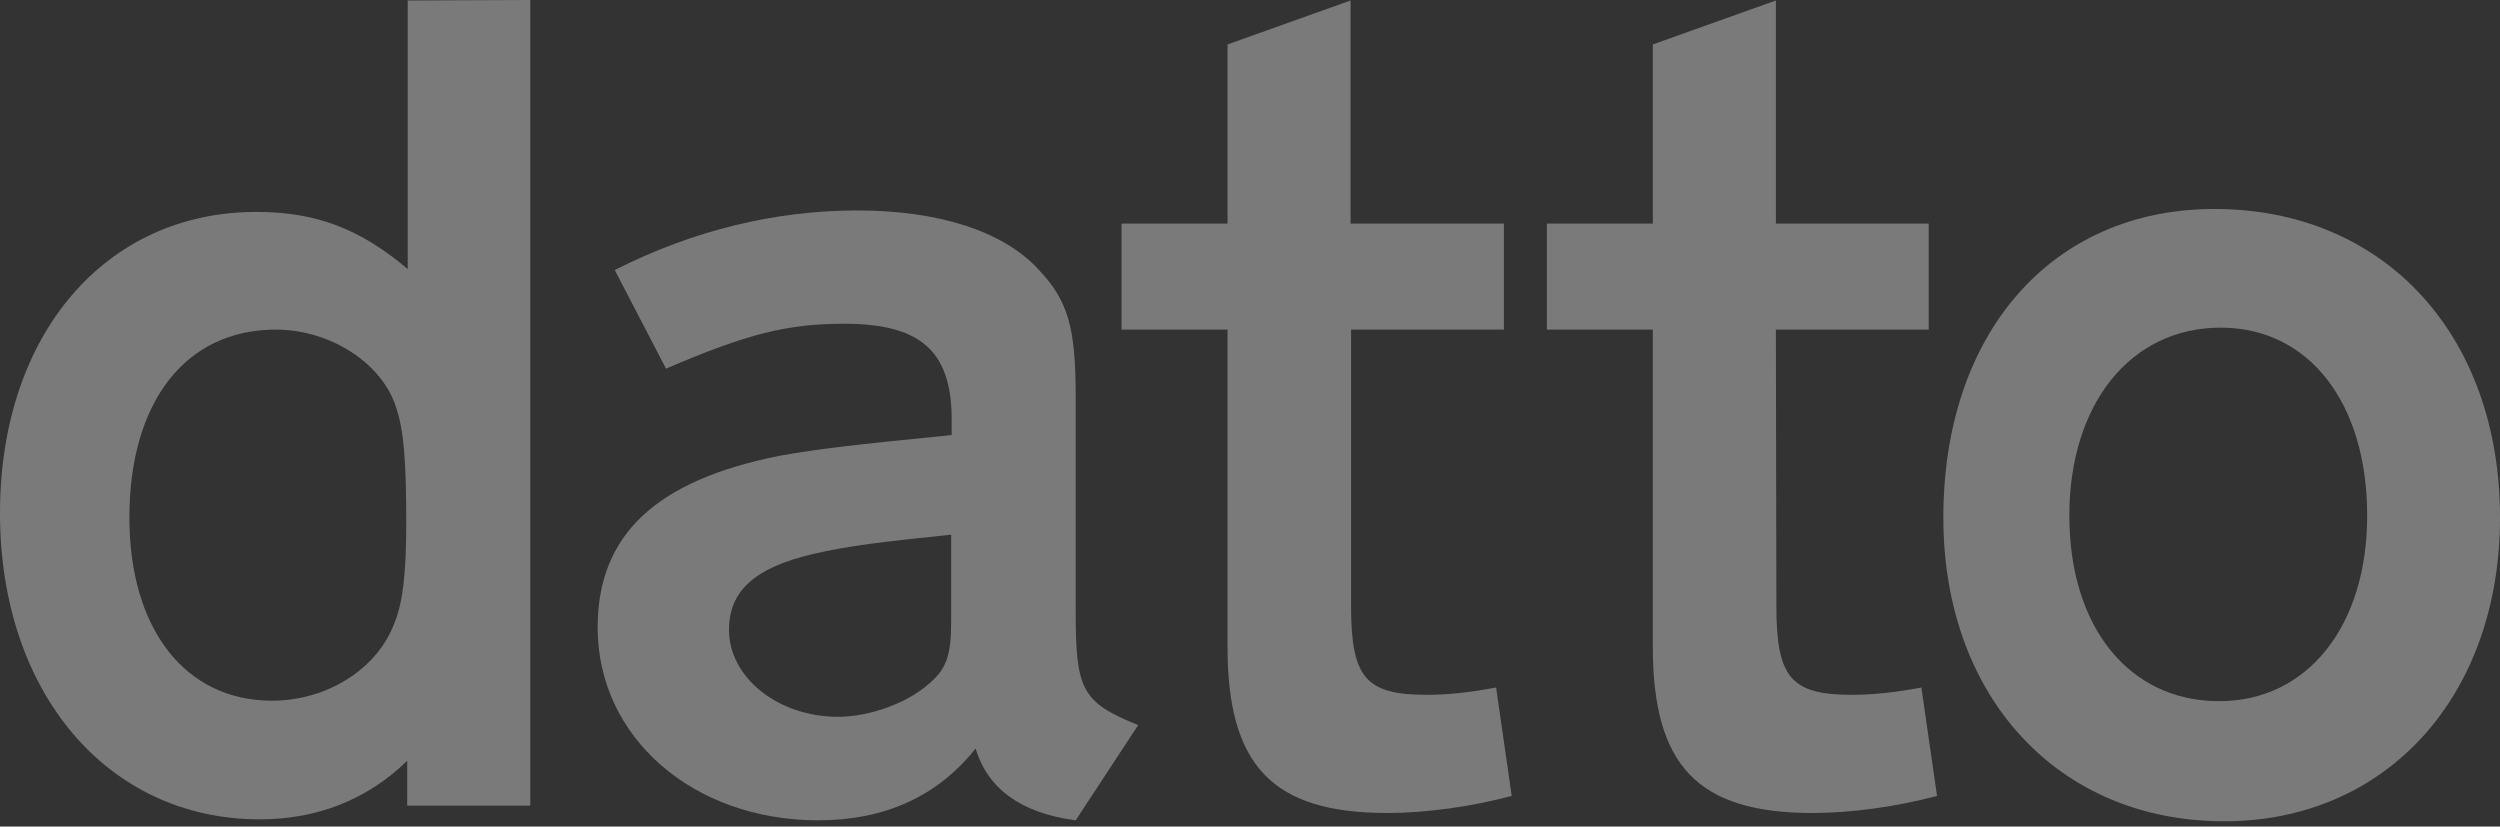 <?xml version="1.0" encoding="UTF-8"?> <svg xmlns="http://www.w3.org/2000/svg" width="245" height="81" viewBox="0 0 245 81" fill="none"><rect x="0" y="0" width="245" height="81" fill="#333333" stroke="none"/><g opacity="0.35"><path d="M38.616 61.154C36.942 65.557 32.06 68.667 26.654 68.667C18.136 68.667 12.681 61.633 12.681 50.723C12.681 39.382 18.184 32.3 27.036 32.3C32.396 32.3 37.563 35.649 38.856 40.052C39.573 42.205 39.813 45.172 39.813 51.297C39.813 56.13 39.477 59.145 38.616 61.154ZM39.956 0.048V26.366C35.314 22.442 31.008 20.768 25.122 20.768C10.288 20.768 0 32.826 0 50.292C0 67.853 10.527 80.295 25.457 80.295C31.056 80.295 35.985 78.381 39.908 74.553V78.955H51.967V-6.25104e-06L39.956 0.048Z" fill="white"></path><path d="M93.215 60.915C93.215 64.265 92.736 65.557 91.061 66.992C88.908 68.906 85.224 70.246 82.113 70.246C76.275 70.246 71.442 66.418 71.442 61.728C71.442 57.9 73.978 55.651 79.577 54.312C83.31 53.45 86.372 53.115 93.215 52.398V60.915ZM105.417 59.862V38.903C105.417 32.108 104.699 29.477 101.732 26.366C98.287 22.634 91.923 20.624 84.027 20.624C76.036 20.624 67.997 22.538 60.245 26.462L65.269 36.128C73.261 32.682 77.232 31.726 82.735 31.726C90.152 31.726 93.167 34.357 93.263 40.817V42.636C83.597 43.593 80.343 43.976 76.515 44.645C64.312 47.038 58.57 52.398 58.57 61.489C58.57 72.256 67.901 80.391 80.199 80.391C86.755 80.391 91.923 77.998 95.607 73.356C96.804 77.28 100.01 79.673 105.417 80.391L111.542 71.06C105.991 68.811 105.417 67.614 105.417 59.862Z" fill="white"></path><path d="M132.405 59.384C132.405 66.418 133.841 68.093 139.822 68.093C141.832 68.093 144.129 67.853 146.617 67.375L148.148 77.998C144.225 79.051 139.774 79.673 135.946 79.673C124.701 79.673 120.299 75.031 120.299 63.403V32.3H109.915V21.916H120.299V4.354L132.357 0.048V21.916H147.383V32.3H132.405V59.384Z" fill="white"></path><path d="M174.084 59.384C174.084 66.418 175.52 68.093 181.501 68.093C183.511 68.093 185.808 67.853 188.296 67.375L189.827 77.998C185.903 79.051 181.453 79.673 177.625 79.673C166.38 79.673 161.978 75.031 161.978 63.403V32.3H151.594V21.916H161.978V4.354L174.036 0.048V21.916H189.014V32.3H174.036L174.084 59.384Z" fill="white"></path><path d="M217.485 68.715C208.633 68.715 202.795 61.441 202.795 50.531C202.795 39.621 208.776 32.108 217.629 32.108C226.242 32.108 231.984 39.43 231.984 50.531C231.984 61.394 226.099 68.715 217.485 68.715ZM217.007 20.48C201.12 20.48 190.449 32.587 190.449 50.723C190.449 68.284 201.694 80.486 217.964 80.486C233.898 80.486 245 68.189 245 50.723C245 32.826 233.659 20.48 217.007 20.48Z" fill="white"></path></g></svg> 